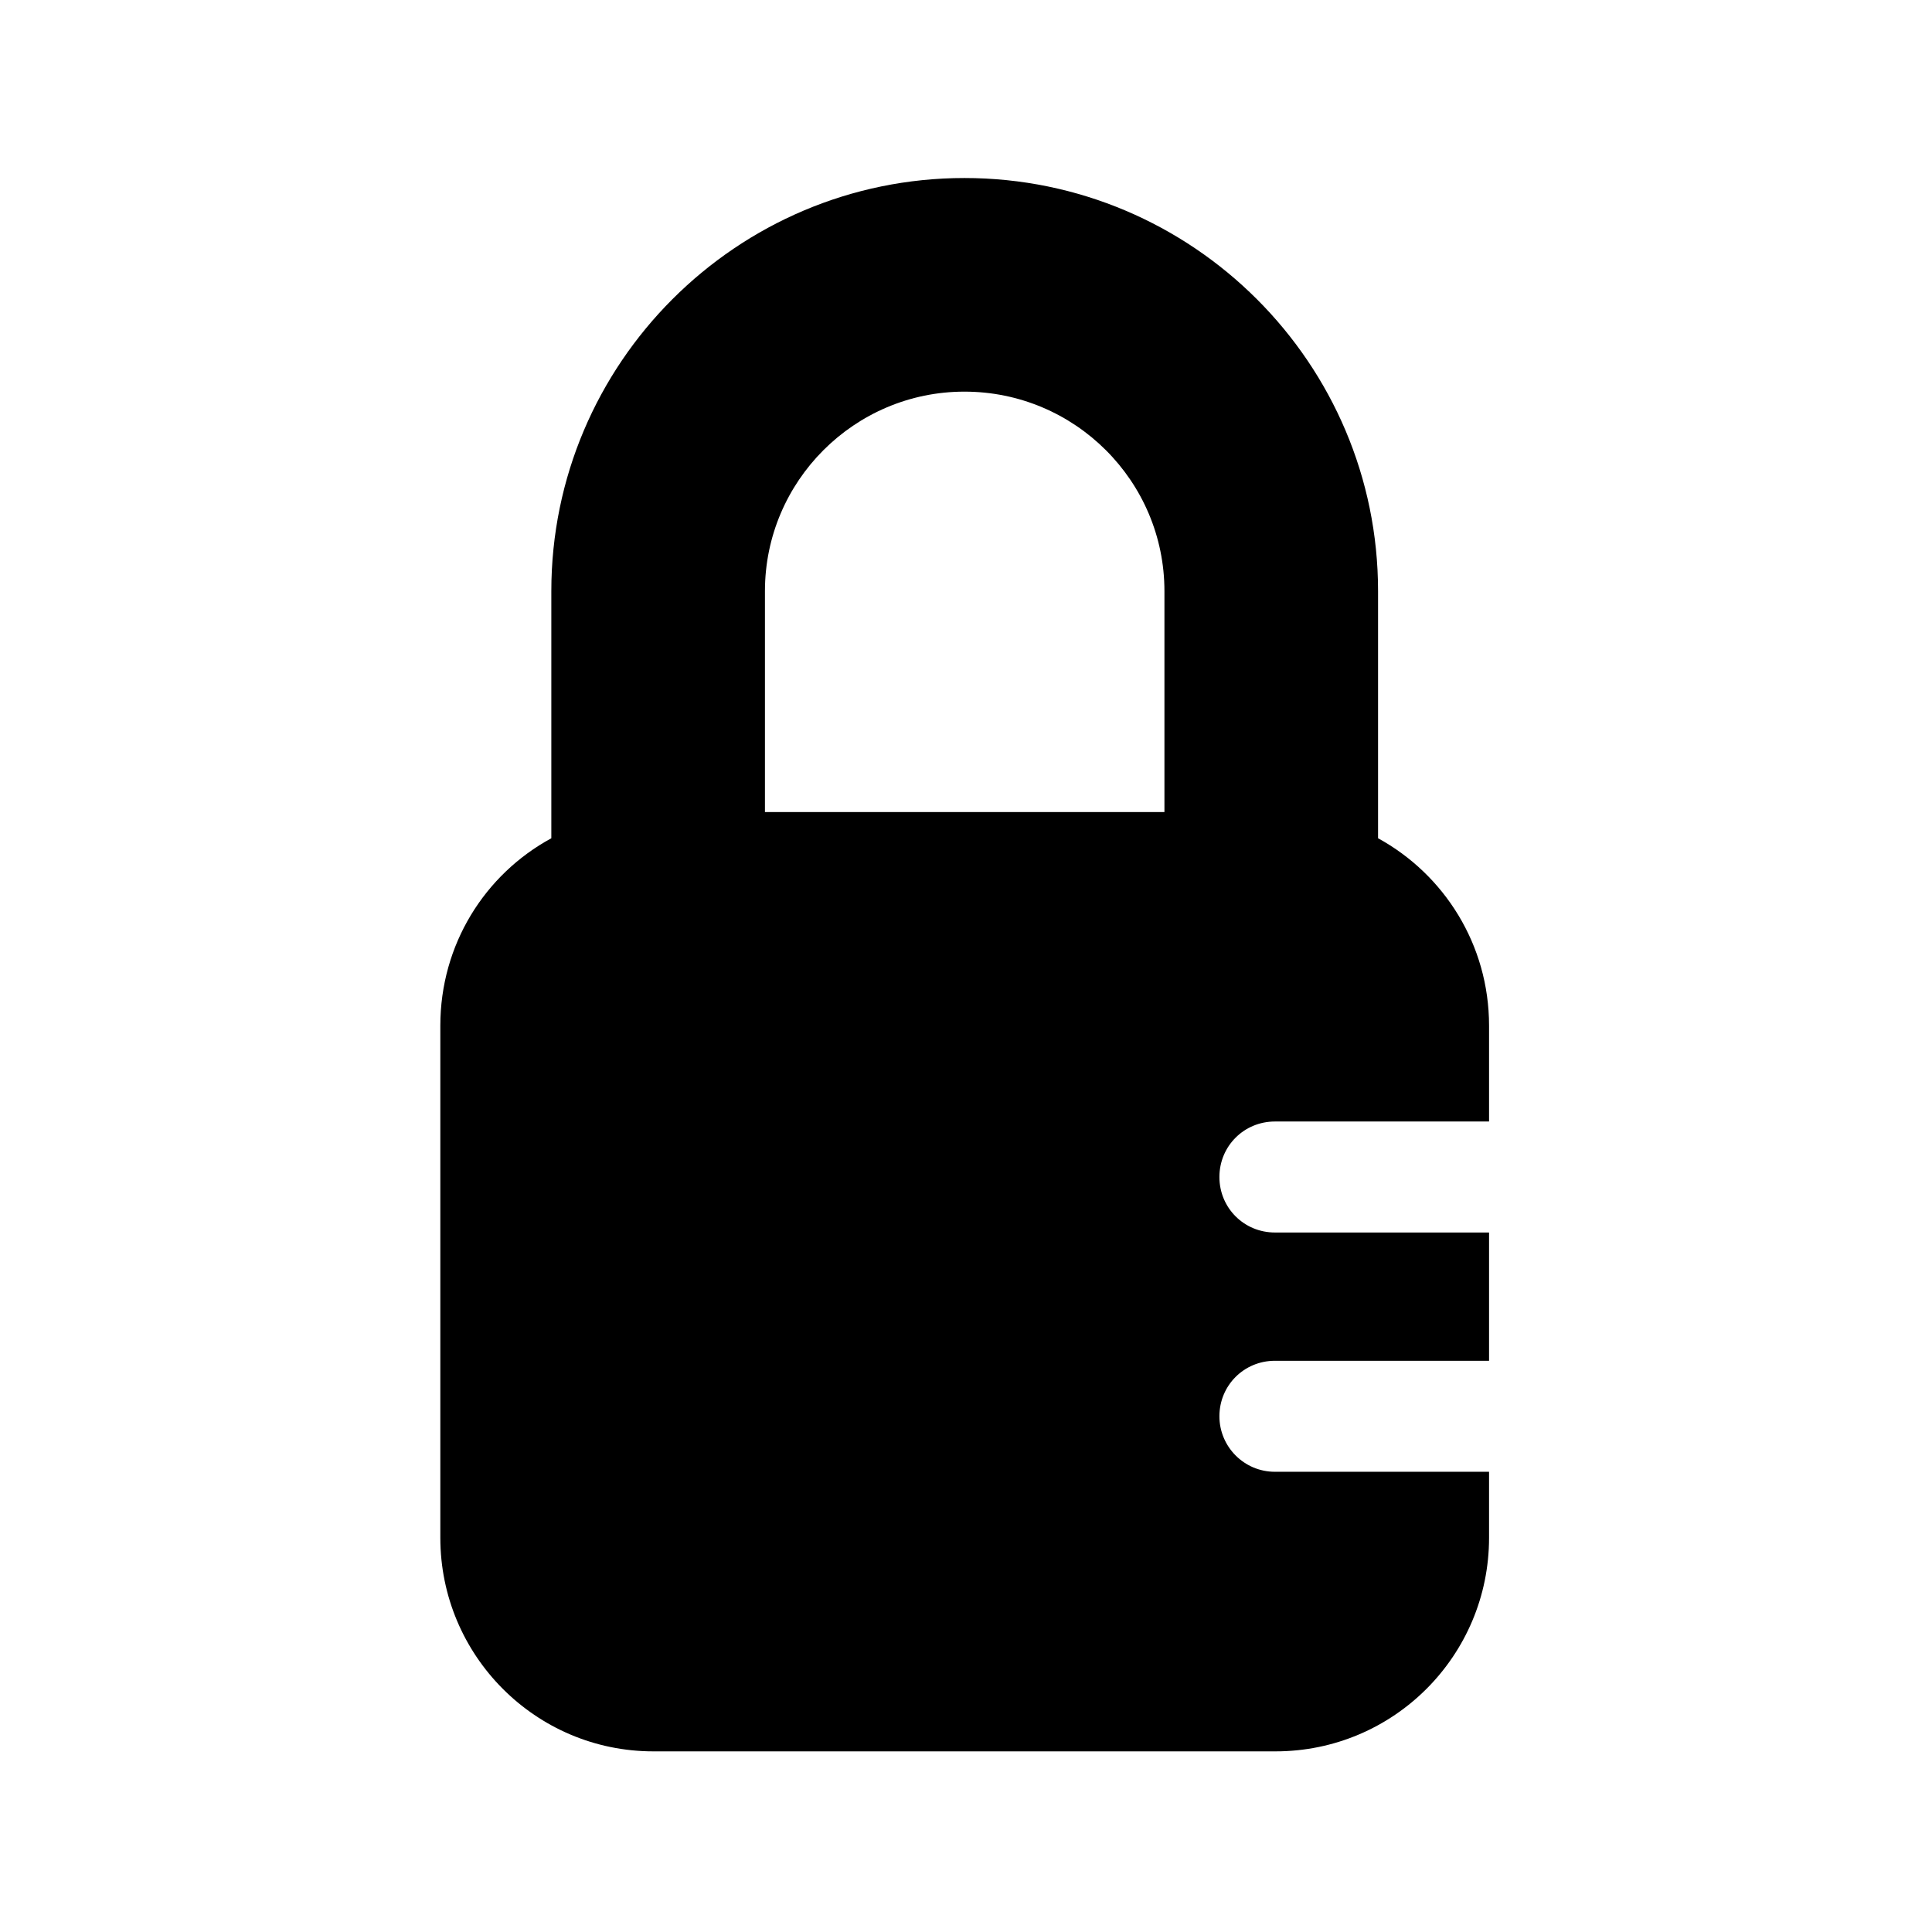 <?xml version="1.0" encoding="UTF-8"?> <svg xmlns="http://www.w3.org/2000/svg" version="1.2" viewBox="0 0 369 369" width="369" height="369"><style></style><path fill-rule="evenodd" d="m284.4 281.1v12.6c0 22.5-18.2 40.8-40.8 40.8h-118.8c-22.5 0-40.7-18.3-40.7-40.8v-97.8c0-15.5 8.5-28.9 21.2-35.8v-47.2c0-43.5 35.4-78.9 78.9-78.9 43.6 0 79 35.4 79 78.9v47.2c12.6 6.9 21.2 20.3 21.2 35.8v18.3h-40.9c-5.9 0-10.6 4.7-10.6 10.6 0 5.9 4.7 10.6 10.6 10.6h40.9v24.5h-40.9c-5.9 0-10.6 4.7-10.6 10.6 0 5.8 4.7 10.6 10.6 10.6 0 0 40.9 0 40.9 0zm-62-168.2c0-21-17.1-38.1-38.2-38.1-21 0-38.1 17.1-38.1 38.1v42.2h76.3c0 0 0-42.2 0-42.2z"></path></svg> 